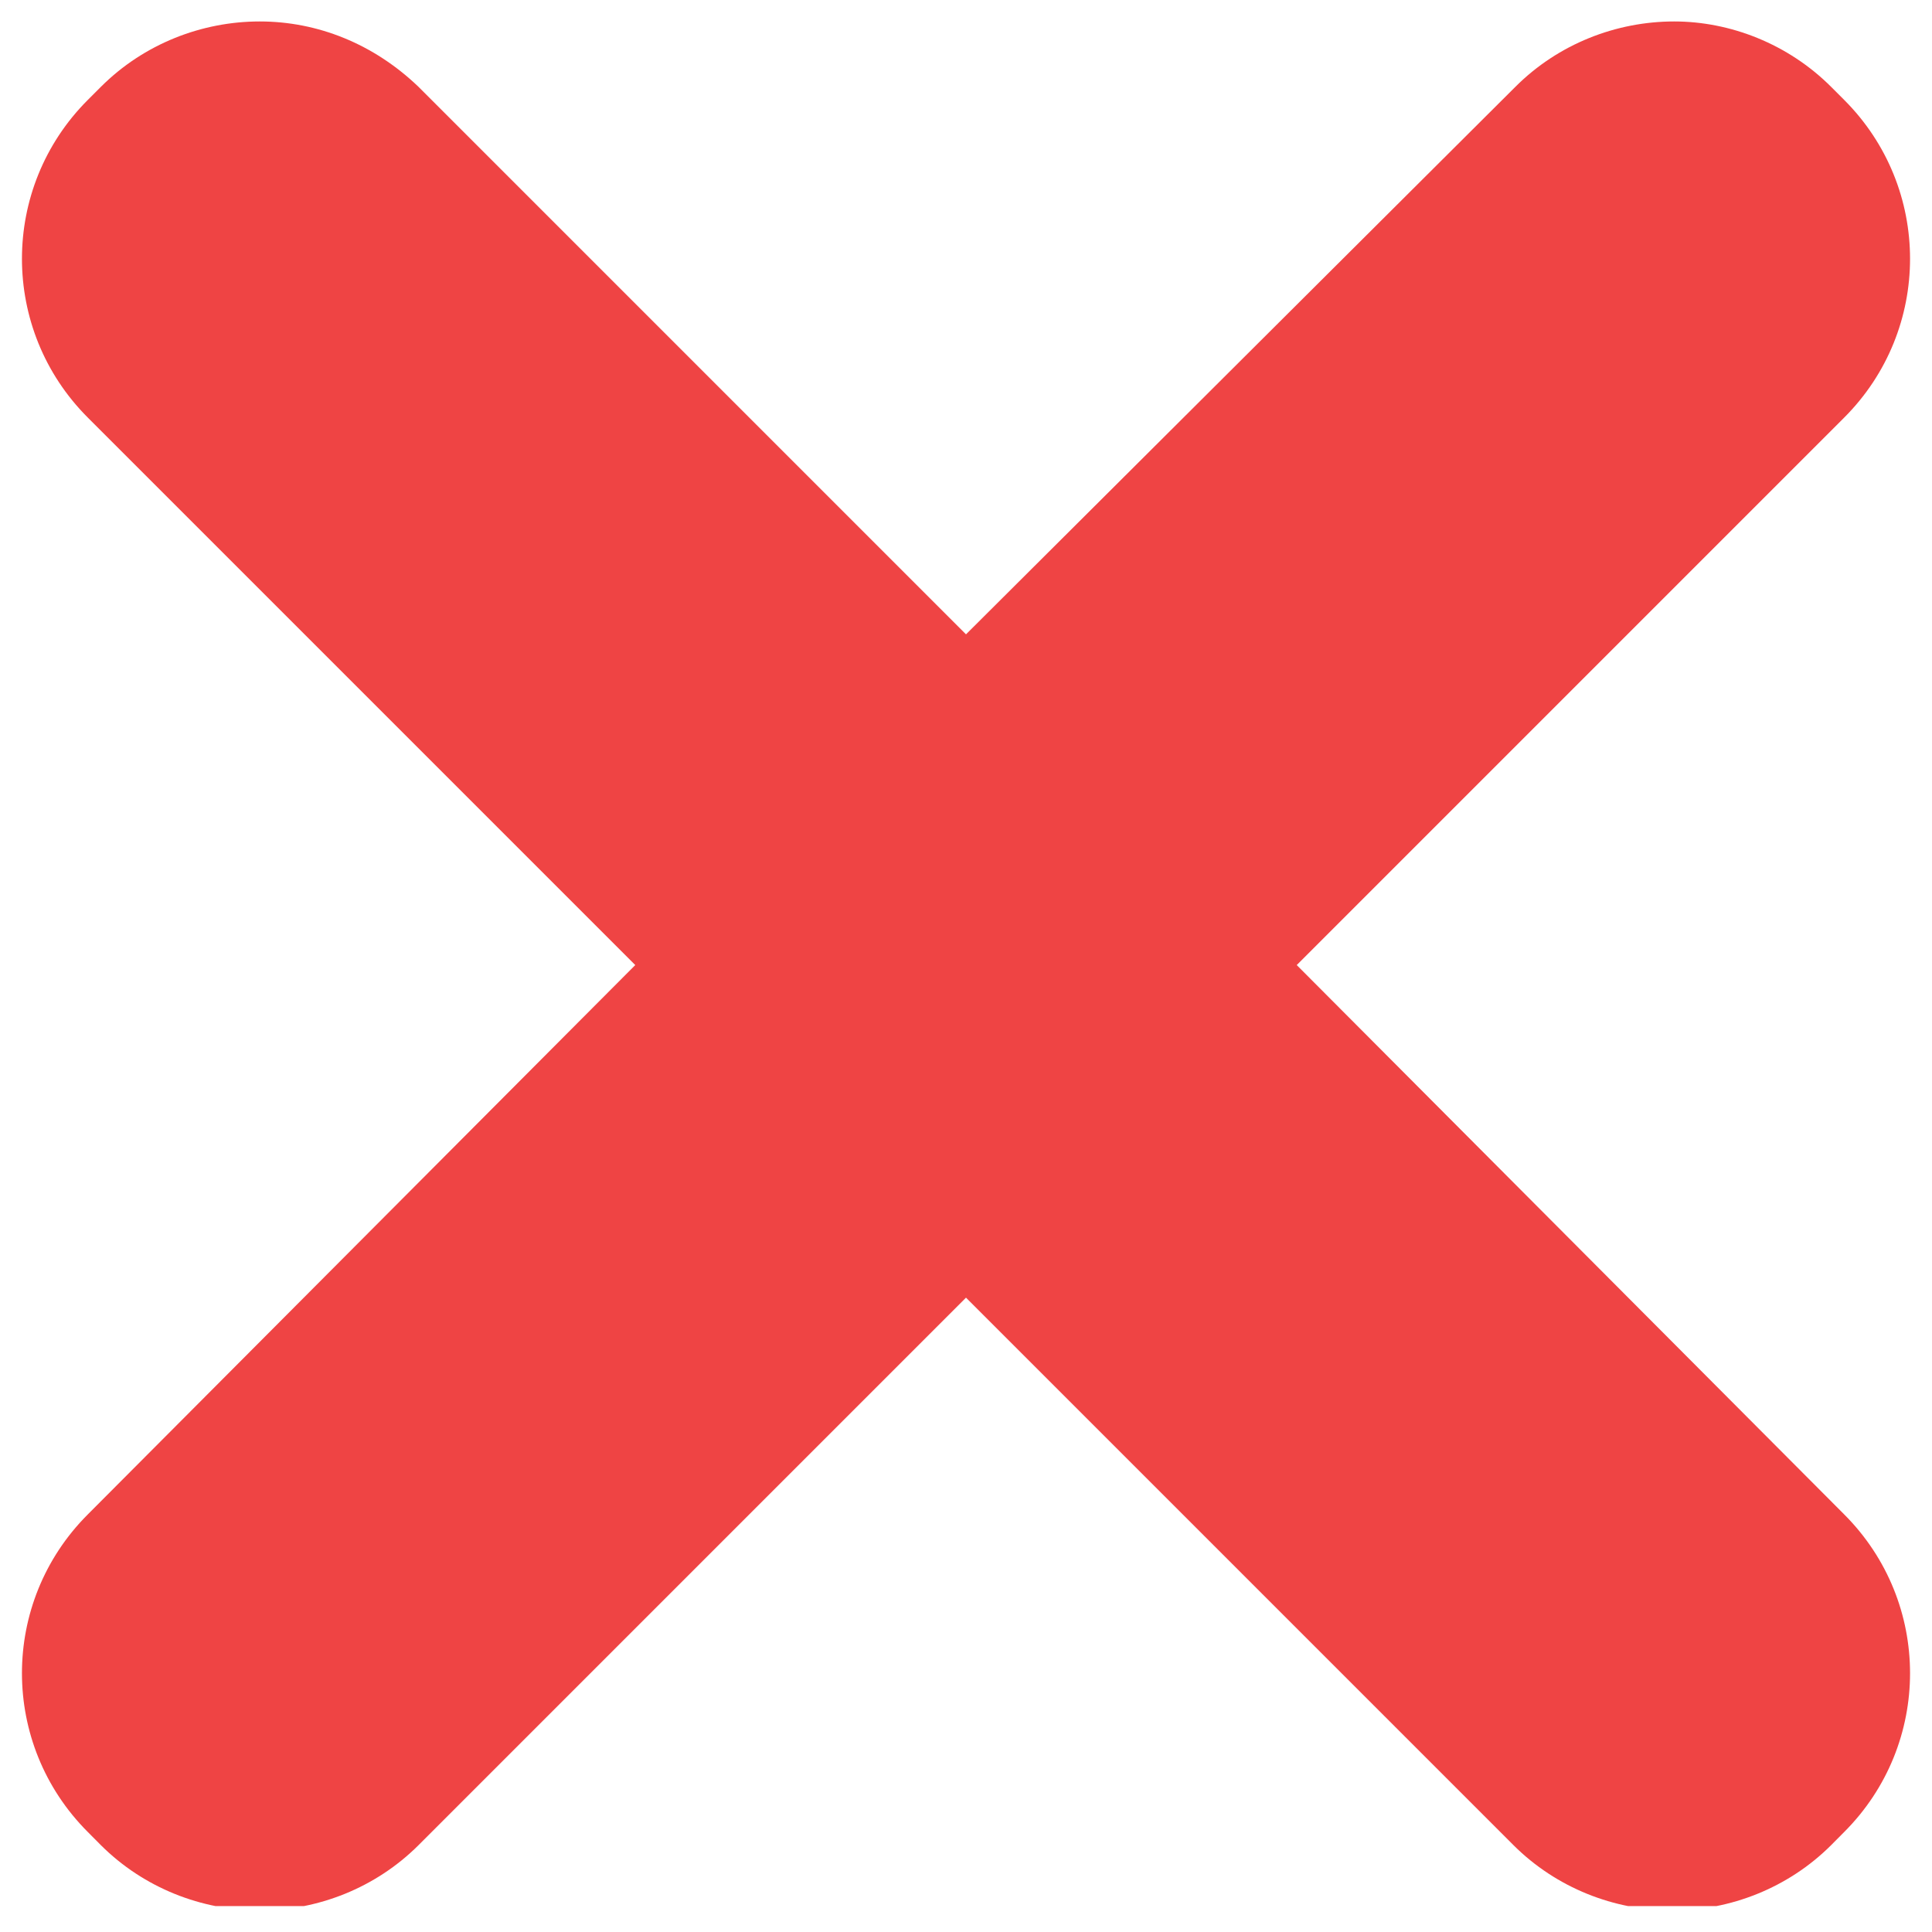 <svg xmlns="http://www.w3.org/2000/svg" xmlns:xlink="http://www.w3.org/1999/xlink" width="128" zoomAndPan="magnify" viewBox="0 0 96 96" height="128" preserveAspectRatio="xMidYMid meet" version="1.0"><defs><clipPath id="2b10cf1e28"><path d="M 1 1 L 95 1 L 95 94.711 L 1 94.711 Z M 1 1 " clip-rule="nonzero"/></clipPath></defs><g clip-path="url(#2b10cf1e28)"><path fill="#ef4444" d="M 83.188 1.066 C 80.309 1.066 77.43 2.18 75.297 4.316 L 48 31.52 L 20.797 4.316 C 18.57 2.18 15.785 1.066 12.906 1.066 C 10.027 1.066 7.148 2.18 5.012 4.316 L 4.363 4.965 C 0 9.328 0 16.387 4.363 20.75 L 31.566 47.953 L 4.363 75.25 C 0 79.613 0 86.668 4.363 91.031 L 5.012 91.684 C 7.148 93.816 10.027 94.93 12.906 94.93 C 15.785 94.93 18.66 93.816 20.797 91.684 L 48 64.48 L 75.203 91.684 C 77.34 93.816 80.215 94.93 83.094 94.93 C 85.973 94.93 88.852 93.816 90.988 91.684 L 91.637 91.031 C 96 86.668 96 79.613 91.637 75.25 L 64.434 47.953 L 91.637 20.75 C 96 16.387 96 9.328 91.637 4.965 L 90.988 4.316 C 88.852 2.18 85.973 1.066 83.188 1.066 Z M 83.188 1.066 " fill-opacity="1" fill-rule="nonzero"/></g></svg>